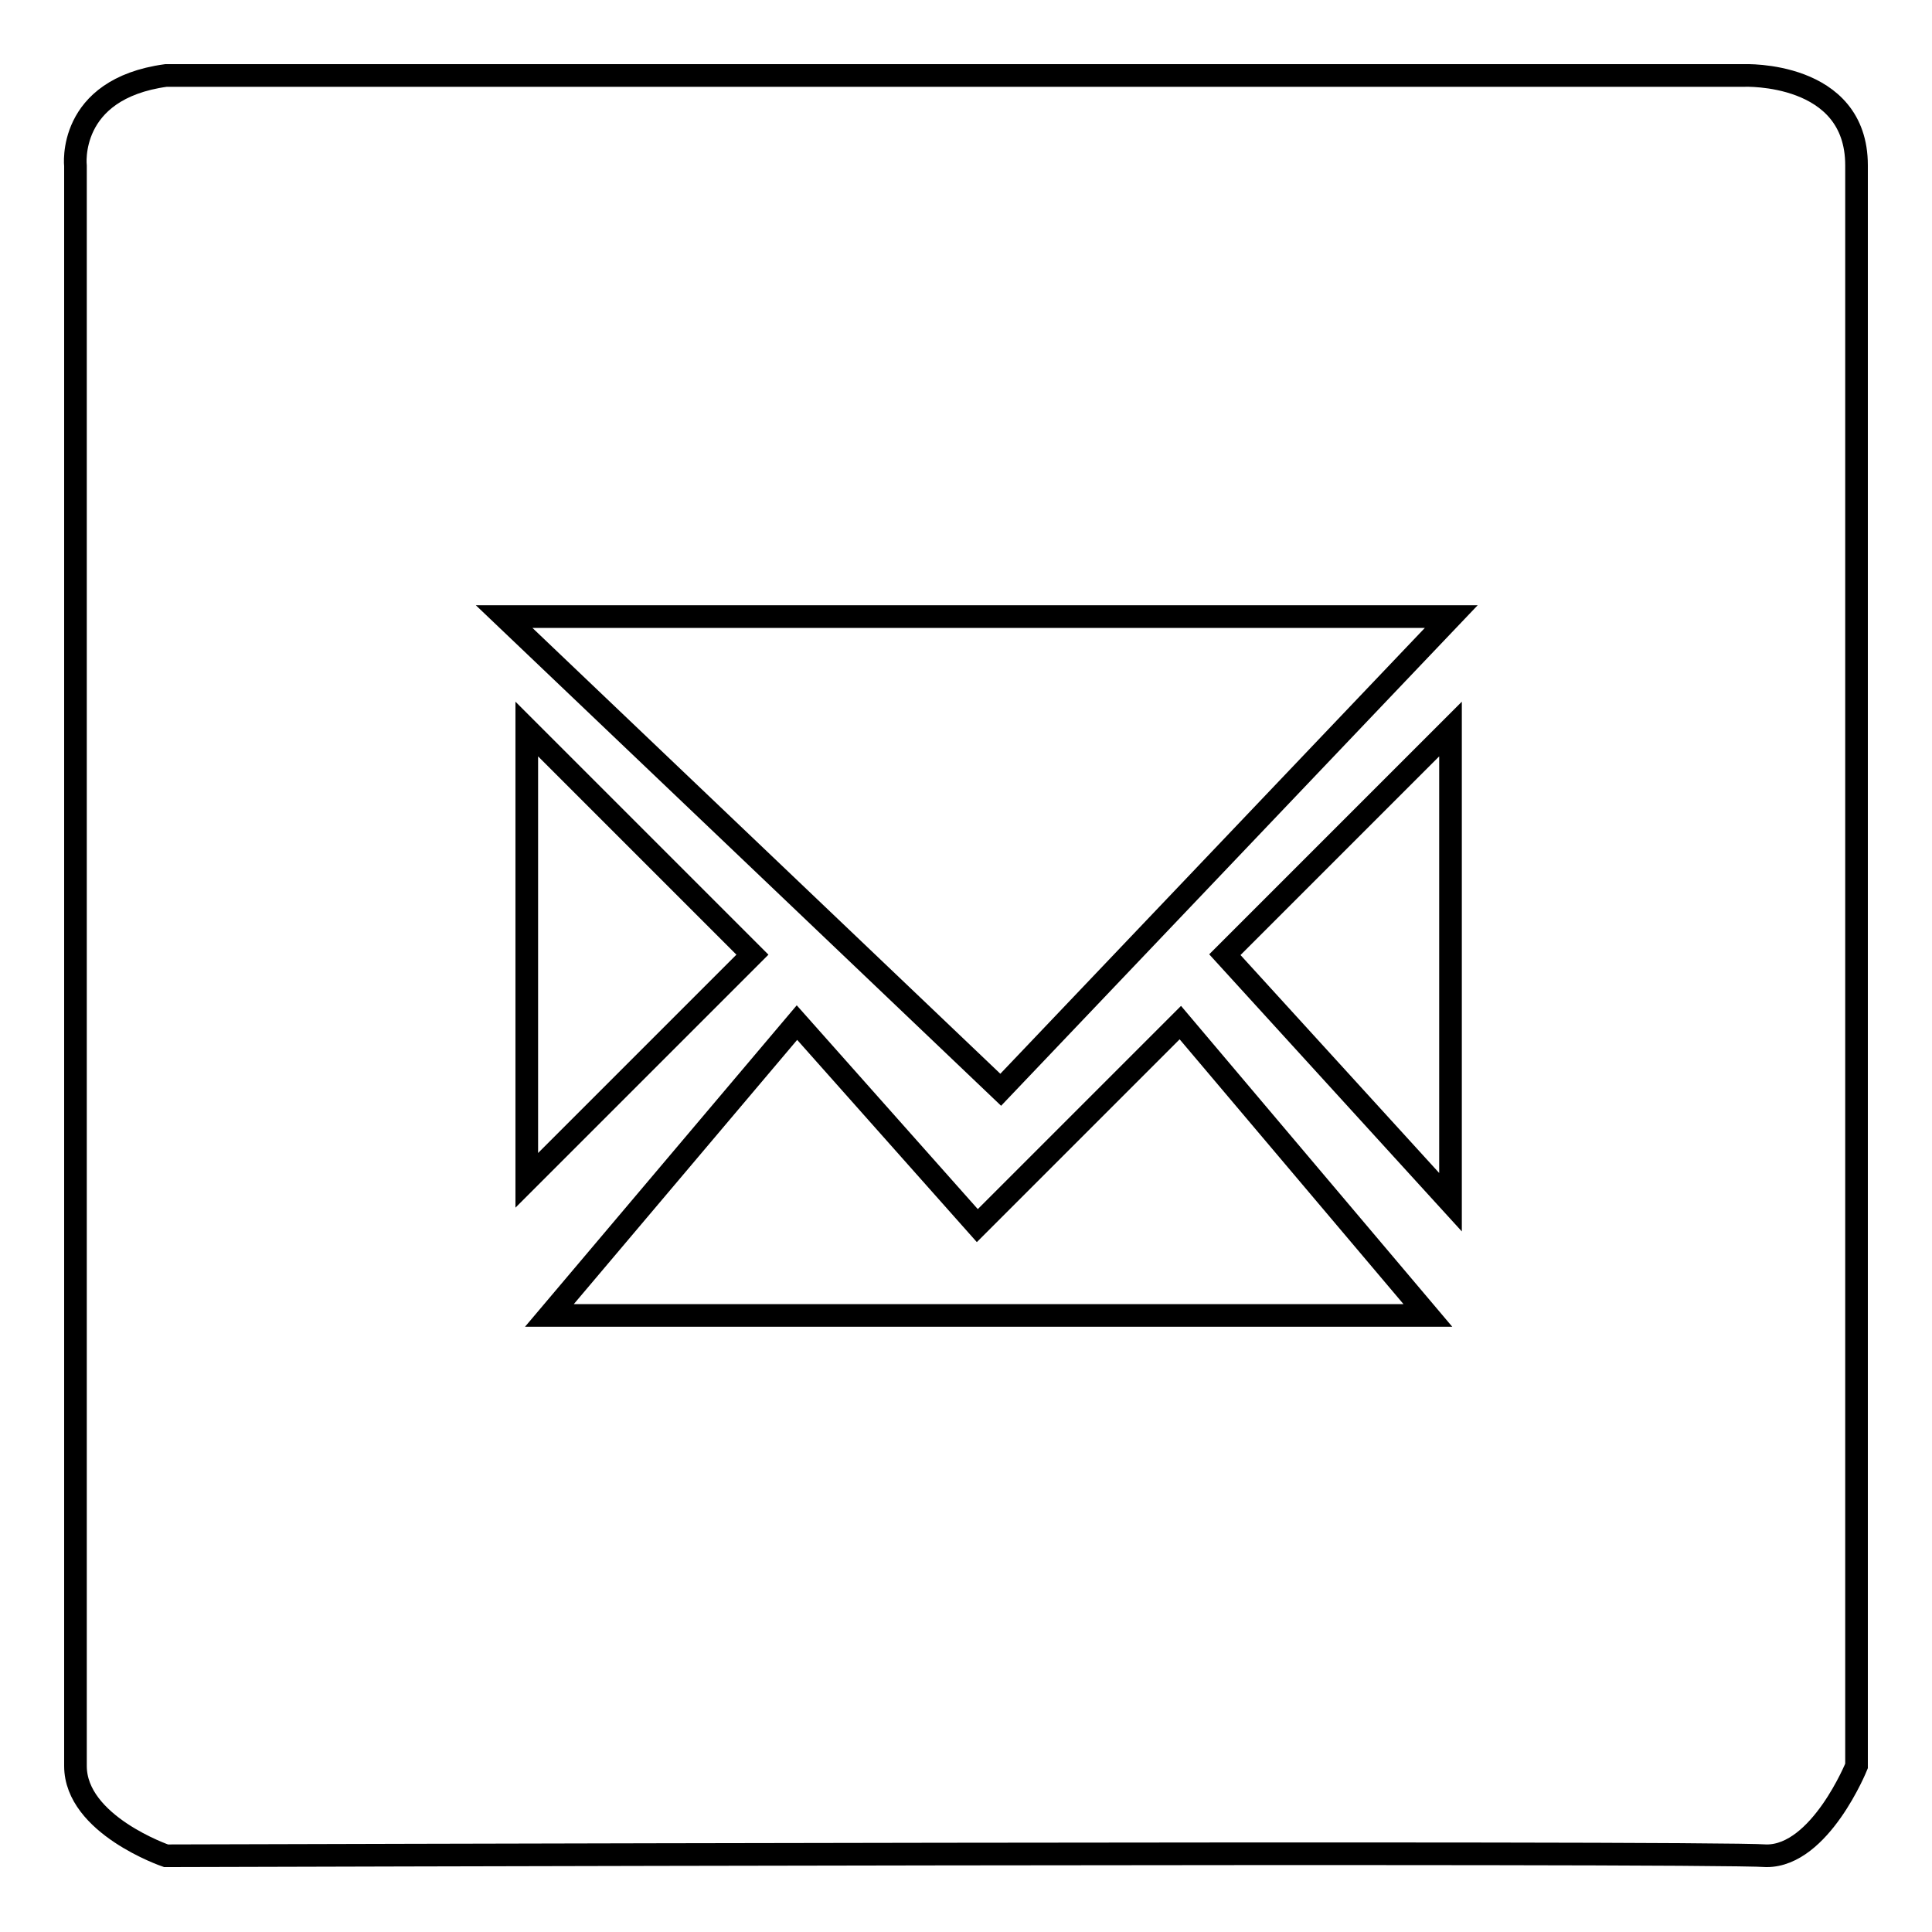 <?xml version="1.0" encoding="utf-8"?>
<!-- Svg Vector Icons : http://www.onlinewebfonts.com/icon -->
<!DOCTYPE svg PUBLIC "-//W3C//DTD SVG 1.1//EN" "http://www.w3.org/Graphics/SVG/1.1/DTD/svg11.dtd">
<svg version="1.1" xmlns="http://www.w3.org/2000/svg" xmlns:xlink="http://www.w3.org/1999/xlink" x="0px" y="0px" viewBox="0 0 256 256" enable-background="new 0 0 256 256" xml:space="preserve">
<g><g><path stroke-width="3" fill-opacity="0" stroke="#000000"  d="M22,10h209.1c0,0,14.9-0.6,14.9,11.9c0,14.3,0,212.1,0,212.1s-4.8,11.9-11.9,11.9c-8.4-0.6-212.1,0-212.1,0S10,241.8,10,234C10,223.9,10,22,10,22S8.8,11.8,22,10z"/><path stroke-width="3" fill-opacity="0" stroke="#000000"  d="M66.8,81.7h125.5l-59.7,62.7L66.8,81.7z"/><path stroke-width="3" fill-opacity="0" stroke="#000000"  d="M192.2,96.6l-29.9,29.9l29.9,32.8V96.6z"/><path stroke-width="3" fill-opacity="0" stroke="#000000"  d="M156.4,135.5l32.8,38.8H72.8l32.8-38.8l23.9,26.9L156.4,135.5z"/><path stroke-width="3" fill-opacity="0" stroke="#000000"  d="M69.8,96.6l29.9,29.9l-29.9,29.9V96.6z"/></g></g>
</svg>